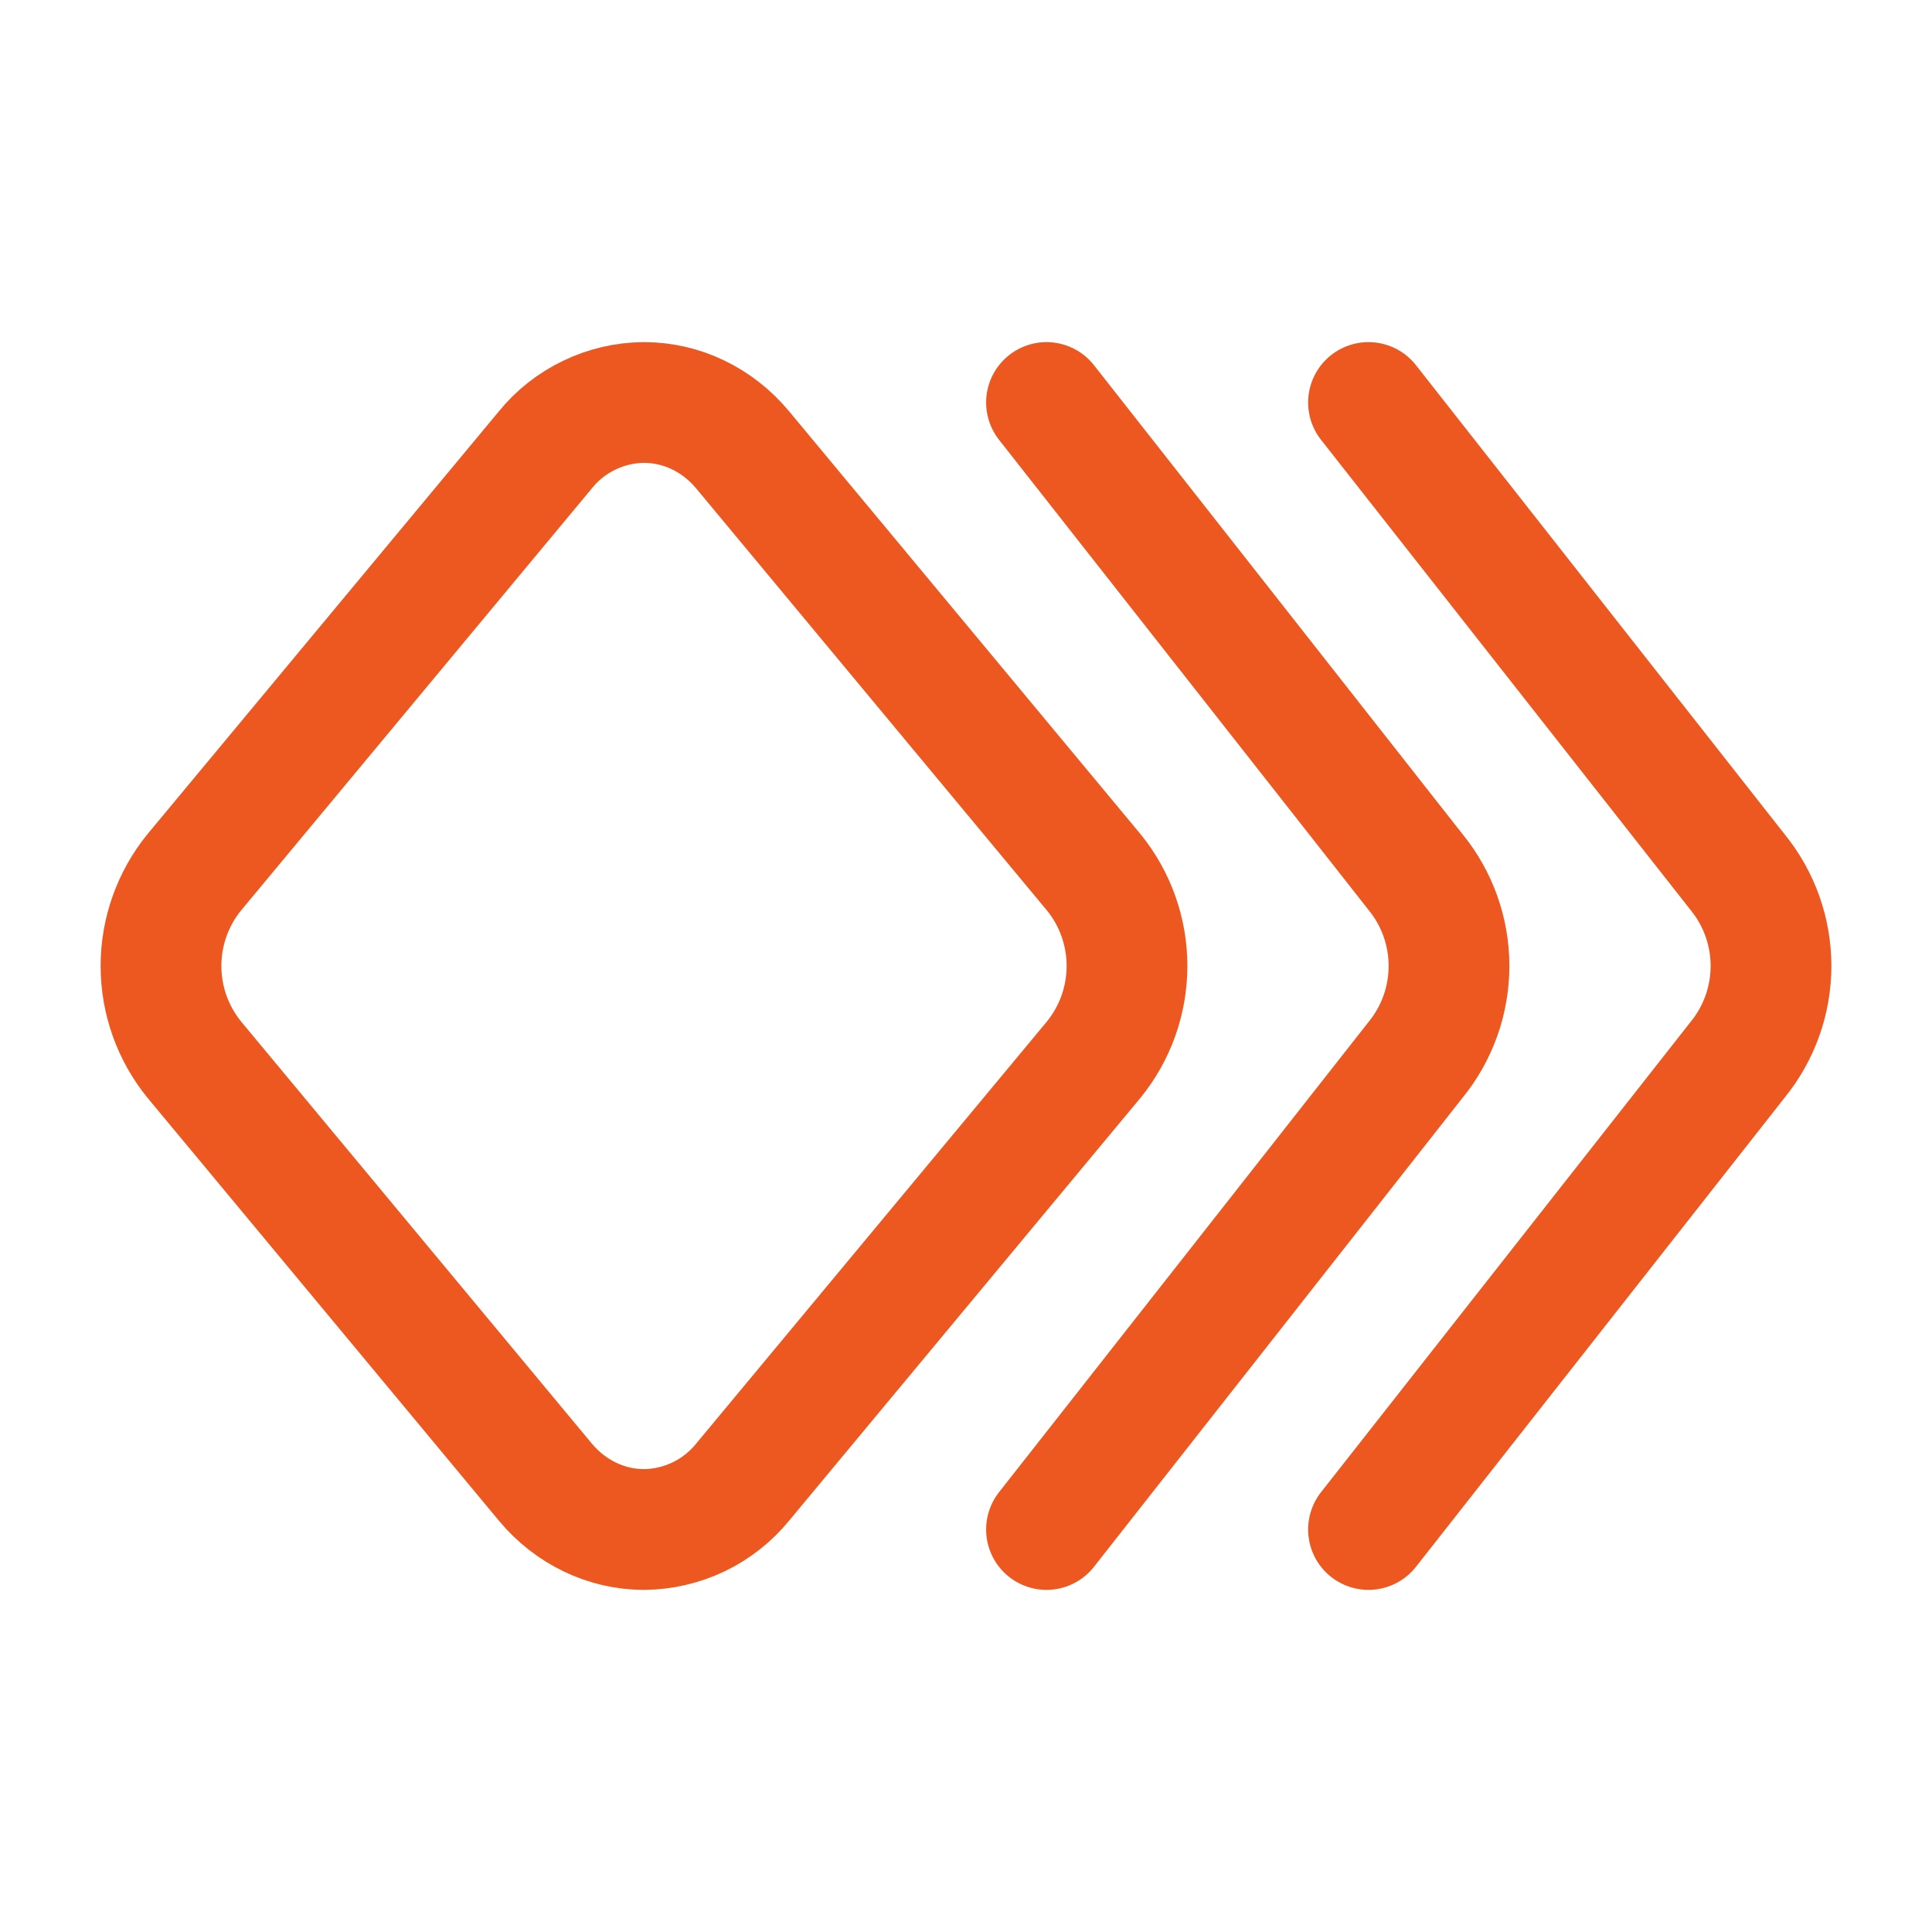 <svg width="24" height="24" viewBox="0 0 24 24" fill="none" xmlns="http://www.w3.org/2000/svg">
<g id="Group 128">
<path id="Vector" d="M9.225 18.412C9.077 18.594 8.89 18.741 8.678 18.843C8.466 18.944 8.235 18.998 8 19C7.532 19 7.086 18.785 6.775 18.412L2.414 13.164C2.146 12.835 2 12.424 2 11.999C2 11.575 2.146 11.164 2.414 10.835L6.775 5.588C6.923 5.405 7.11 5.258 7.322 5.157C7.533 5.055 7.765 5.001 8 5C8.468 5 8.914 5.214 9.225 5.588L13.586 10.835C13.854 11.164 14 11.575 14 11.999C14 12.424 13.854 12.835 13.586 13.164L9.225 18.412Z" stroke="#EC581F" stroke-width="1.5" stroke-linecap="round" stroke-linejoin="round"/>
<path id="Vector_2" d="M17 5L21.586 10.835C21.854 11.164 22 11.575 22 11.999C22 12.424 21.854 12.835 21.586 13.164L17 19" stroke="#EC581F" stroke-width="1.5" stroke-linecap="round" stroke-linejoin="round"/>
<path id="Vector_3" d="M13 5L17.586 10.835C17.854 11.164 18 11.575 18 11.999C18 12.424 17.854 12.835 17.586 13.164L13 19" stroke="#EC581F" stroke-width="1.5" stroke-linecap="round" stroke-linejoin="round"/>
</g>
</svg>
